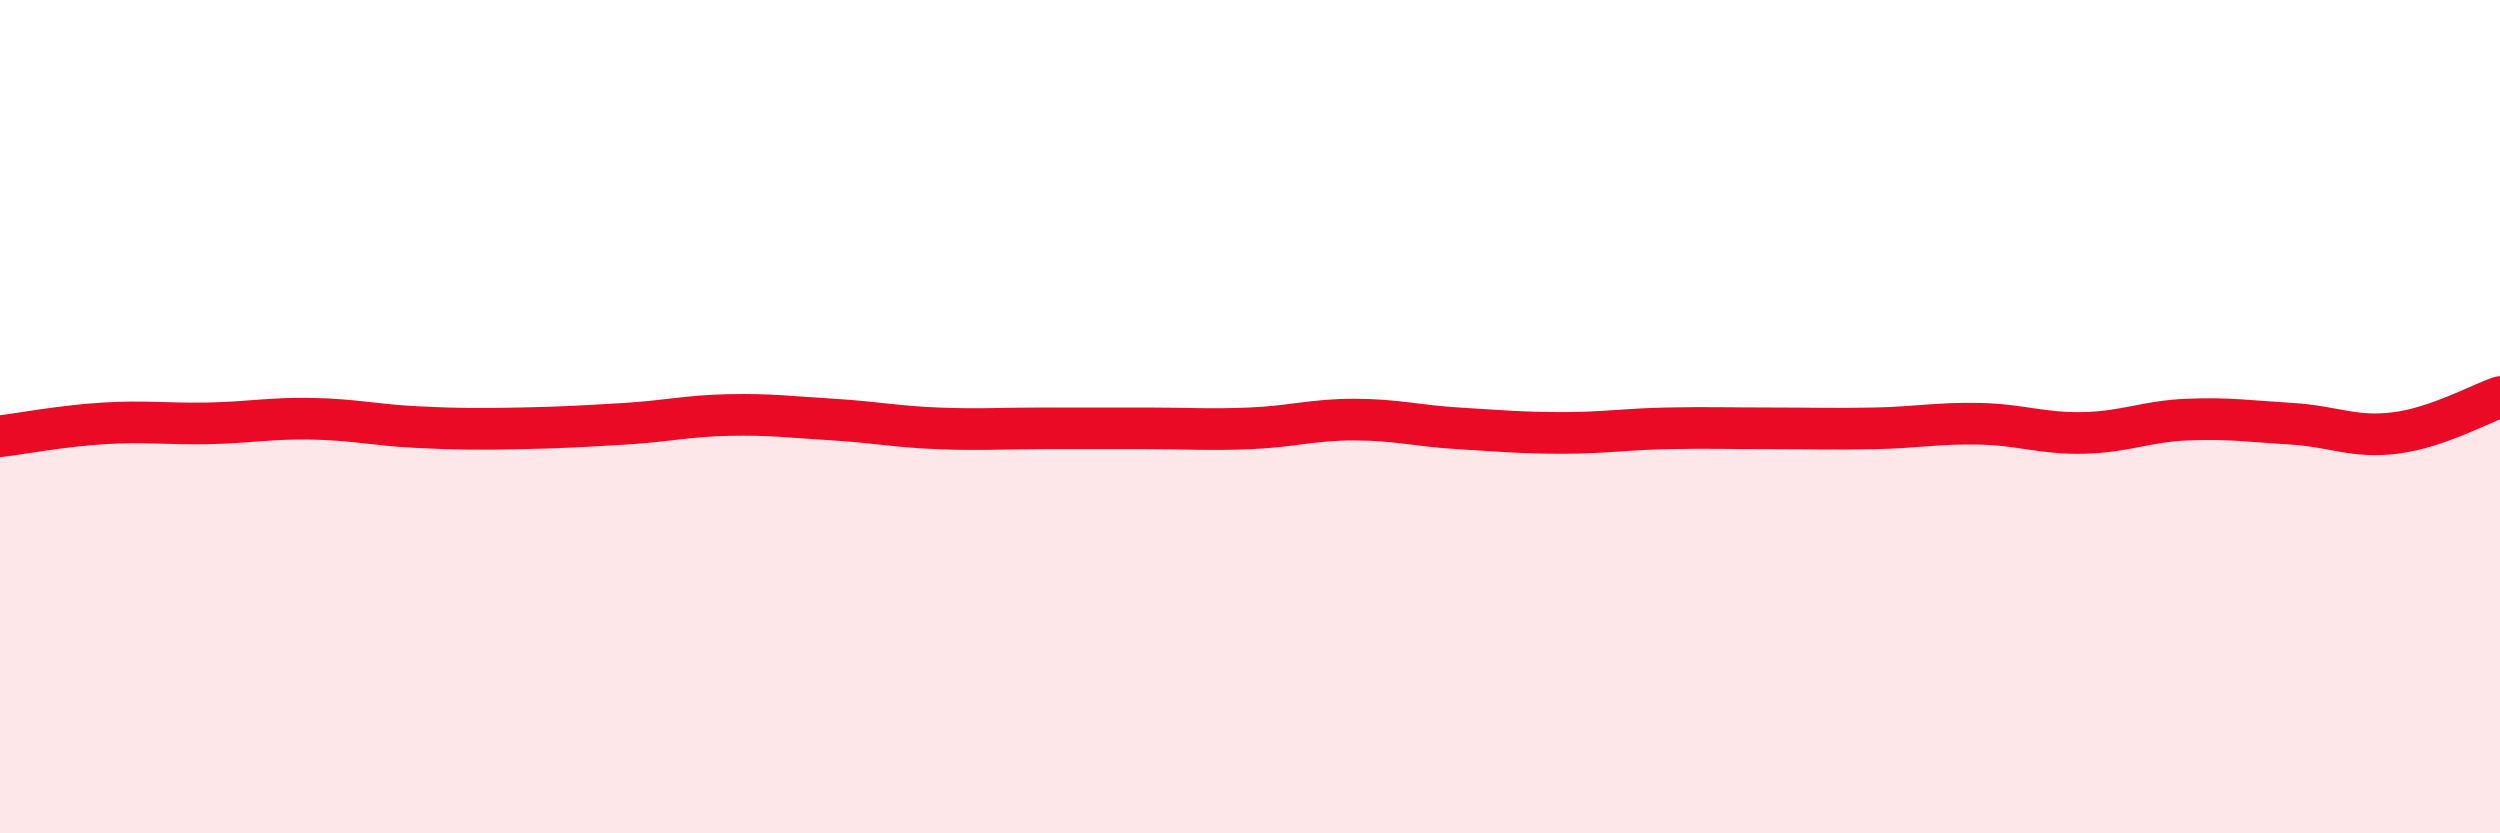 
    <svg width="60" height="20" viewBox="0 0 60 20" xmlns="http://www.w3.org/2000/svg">
      <path
        d="M 0,10.47 C 0.5,10.41 1.5,10.22 2.5,10.16 C 3.5,10.1 4,10.18 5,10.16 C 6,10.14 6.5,10.03 7.5,10.05 C 8.5,10.07 9,10.2 10,10.25 C 11,10.3 11.5,10.3 12.5,10.28 C 13.5,10.26 14,10.23 15,10.17 C 16,10.11 16.5,9.98 17.5,9.96 C 18.5,9.94 19,10.01 20,10.07 C 21,10.13 21.5,10.24 22.5,10.28 C 23.5,10.32 24,10.28 25,10.28 C 26,10.28 26.5,10.28 27.5,10.28 C 28.5,10.28 29,10.32 30,10.28 C 31,10.24 31.5,10.07 32.5,10.07 C 33.5,10.07 34,10.22 35,10.28 C 36,10.34 36.5,10.39 37.5,10.39 C 38.5,10.39 39,10.3 40,10.28 C 41,10.26 41.5,10.28 42.5,10.28 C 43.5,10.28 44,10.3 45,10.28 C 46,10.26 46.5,10.15 47.5,10.17 C 48.5,10.19 49,10.41 50,10.39 C 51,10.37 51.5,10.11 52.5,10.07 C 53.5,10.03 54,10.11 55,10.17 C 56,10.23 56.5,10.52 57.5,10.39 C 58.5,10.26 59.5,9.7 60,9.53L60 20L0 20Z"
        fill="#EB0A25"
        opacity="0.1"
        stroke-linecap="round"
        stroke-linejoin="round"
      />
      <path
        d="M 0,10.47 C 0.5,10.41 1.5,10.22 2.5,10.16 C 3.5,10.1 4,10.18 5,10.16 C 6,10.14 6.5,10.03 7.5,10.05 C 8.5,10.07 9,10.2 10,10.25 C 11,10.3 11.5,10.3 12.5,10.28 C 13.5,10.26 14,10.23 15,10.17 C 16,10.11 16.5,9.98 17.5,9.96 C 18.5,9.94 19,10.01 20,10.07 C 21,10.13 21.5,10.24 22.5,10.28 C 23.5,10.32 24,10.28 25,10.28 C 26,10.28 26.5,10.28 27.5,10.28 C 28.5,10.28 29,10.32 30,10.28 C 31,10.24 31.5,10.07 32.5,10.07 C 33.5,10.07 34,10.22 35,10.28 C 36,10.34 36.5,10.39 37.5,10.39 C 38.5,10.39 39,10.3 40,10.28 C 41,10.26 41.5,10.28 42.5,10.28 C 43.5,10.28 44,10.3 45,10.28 C 46,10.26 46.5,10.15 47.5,10.17 C 48.5,10.19 49,10.41 50,10.39 C 51,10.37 51.5,10.11 52.5,10.07 C 53.5,10.03 54,10.11 55,10.17 C 56,10.23 56.5,10.52 57.5,10.39 C 58.5,10.26 59.5,9.7 60,9.53"
        stroke="#EB0A25"
        stroke-width="1"
        fill="none"
        stroke-linecap="round"
        stroke-linejoin="round"
      />
    </svg>
  